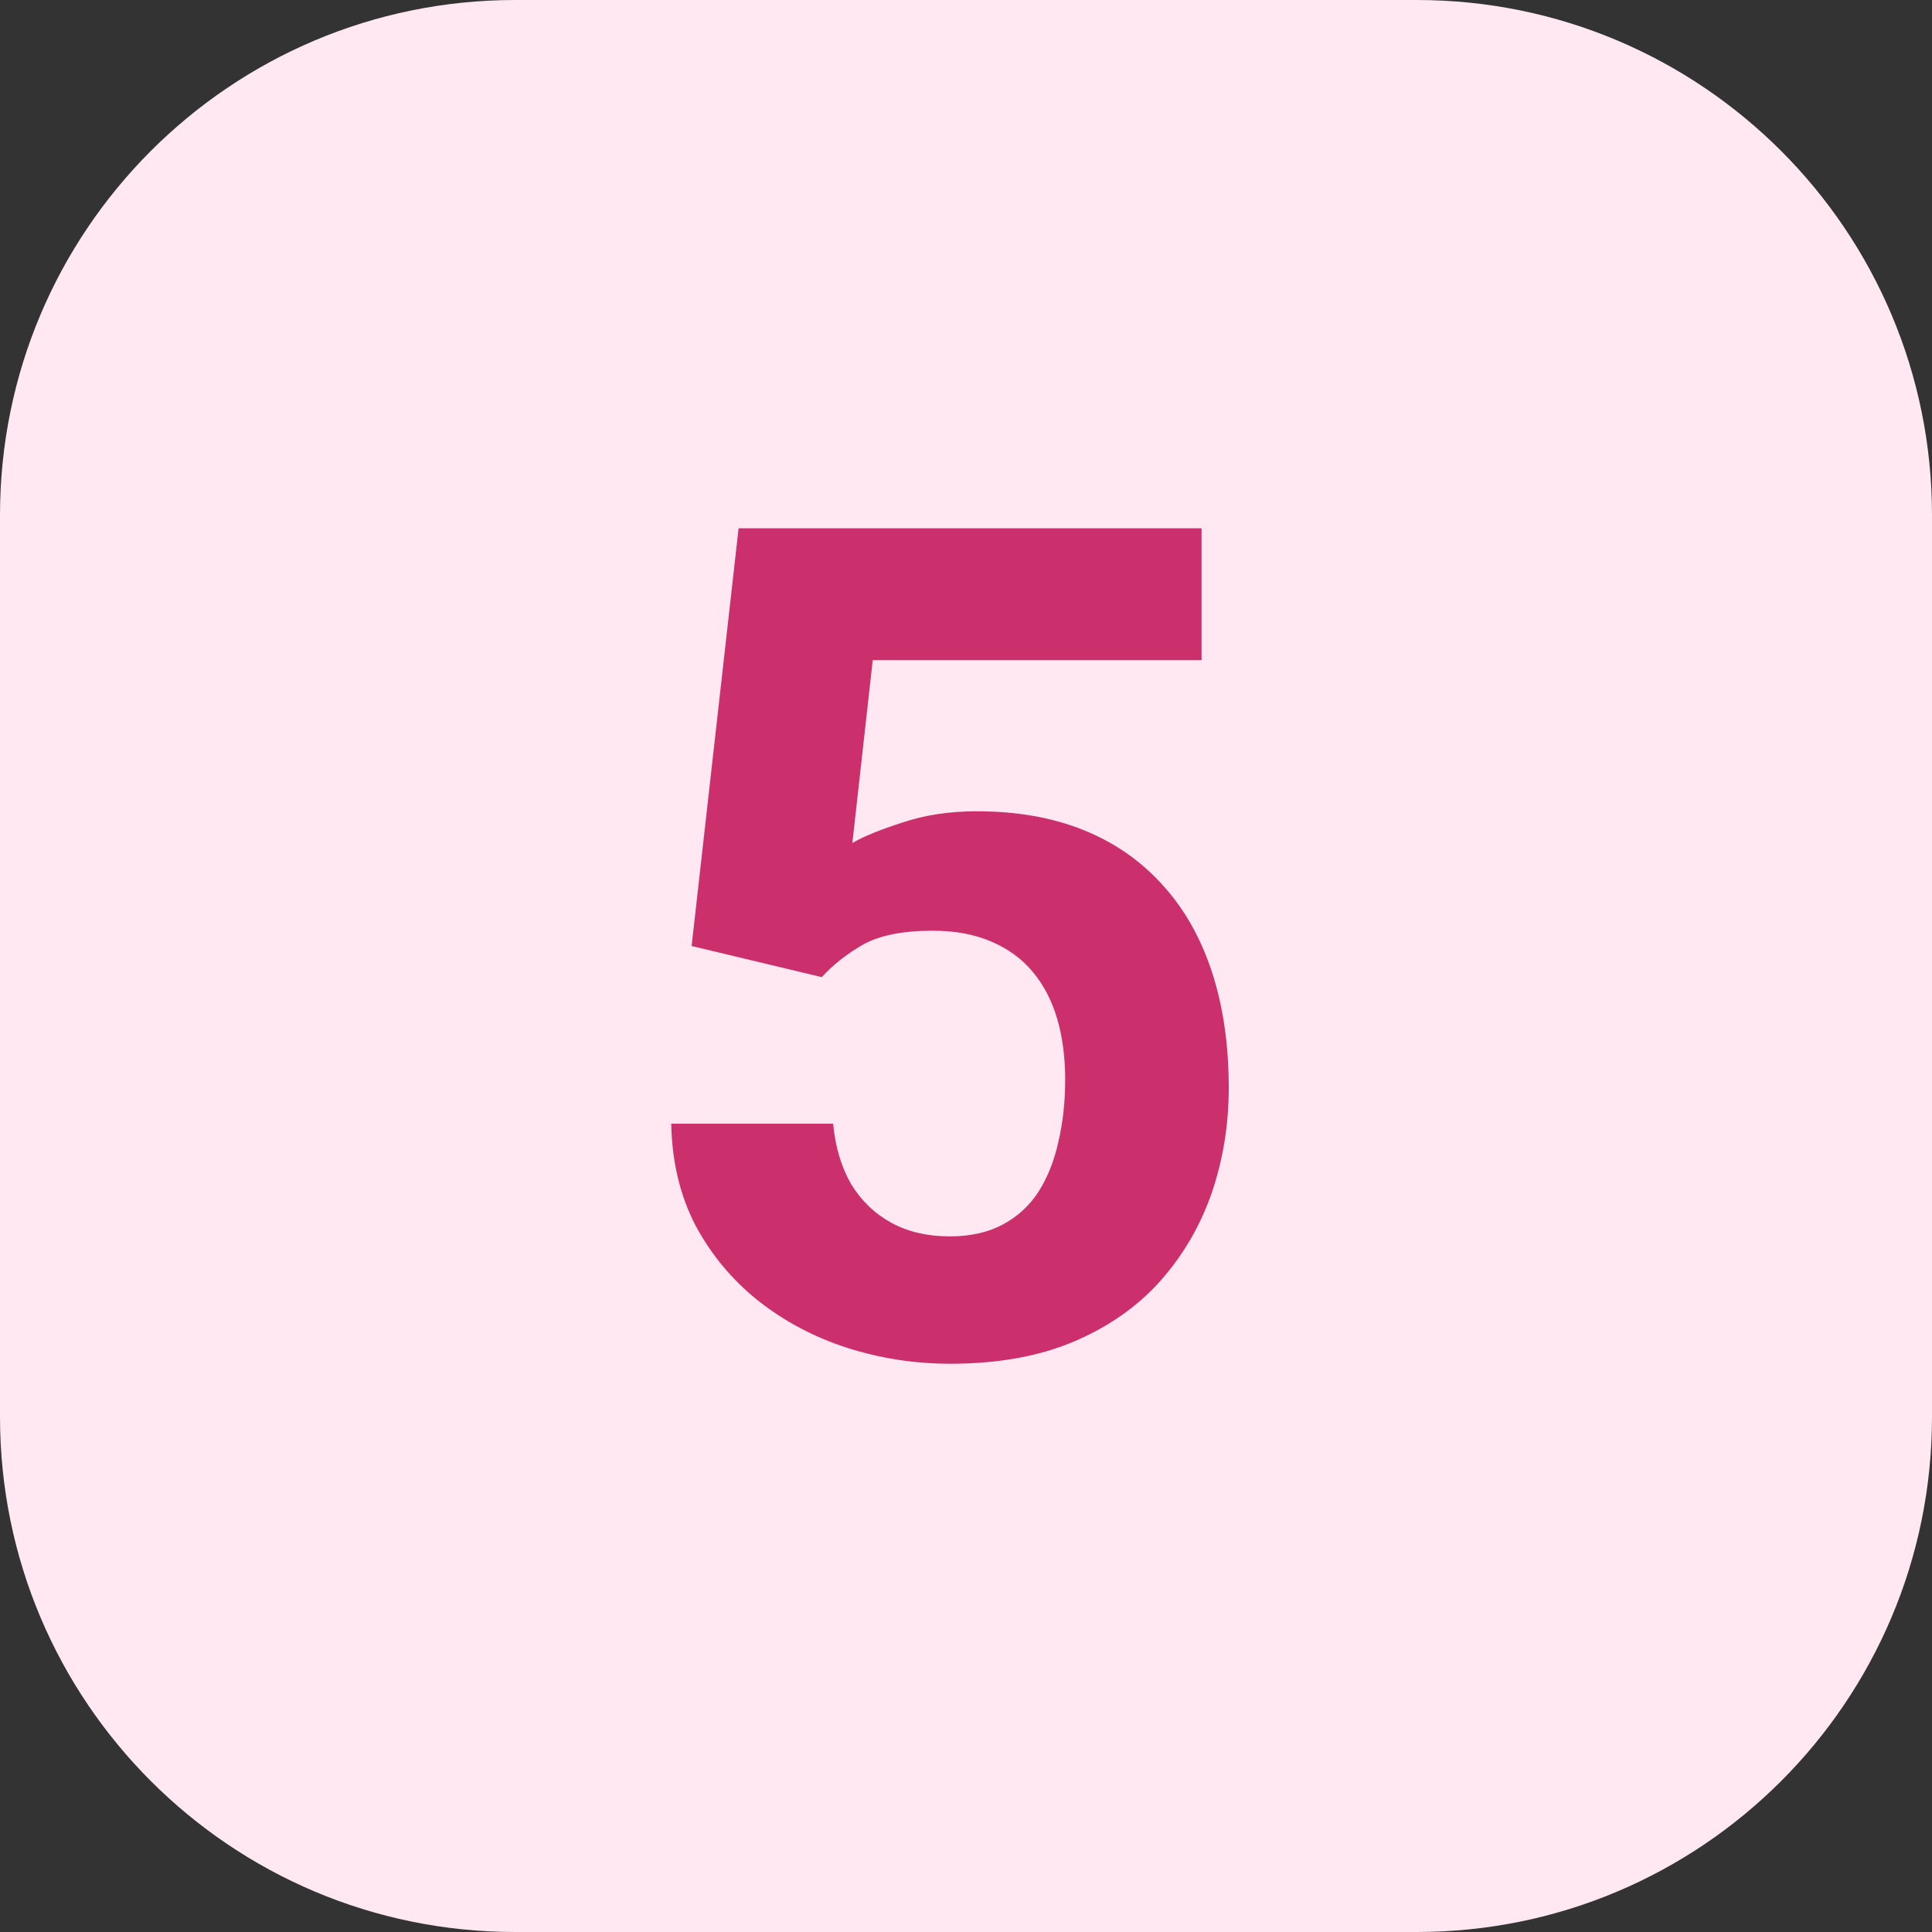 <svg width="60" height="60" viewBox="0 0 60 60" fill="none" xmlns="http://www.w3.org/2000/svg">
<rect x="0" y="0" width="60" height="60" fill="#333333" stroke="none"/>
<path d="M0 16C0 7.163 7.163 0 16 0H44C52.837 0 60 7.163 60 16V44C60 52.837 52.837 60 44 60H16C7.163 60 0 52.837 0 44V16Z" fill="#FFE8F1"/>
<path d="M25.521 30.346L21.479 29.379L22.938 16.406H37.316V20.502H27.104L26.471 26.18C26.811 25.98 27.326 25.77 28.018 25.547C28.709 25.312 29.482 25.195 30.338 25.195C31.58 25.195 32.682 25.389 33.643 25.775C34.603 26.162 35.418 26.725 36.086 27.463C36.766 28.201 37.281 29.104 37.633 30.17C37.984 31.236 38.16 32.443 38.16 33.791C38.16 34.928 37.984 36.012 37.633 37.043C37.281 38.062 36.748 38.977 36.033 39.785C35.318 40.582 34.422 41.209 33.344 41.666C32.266 42.123 30.988 42.352 29.512 42.352C28.41 42.352 27.344 42.188 26.312 41.859C25.293 41.531 24.373 41.045 23.553 40.4C22.744 39.756 22.094 38.977 21.602 38.062C21.121 37.137 20.869 36.082 20.846 34.898H25.873C25.943 35.625 26.131 36.252 26.436 36.779C26.752 37.295 27.168 37.693 27.684 37.975C28.199 38.256 28.803 38.397 29.494 38.397C30.139 38.397 30.689 38.273 31.146 38.027C31.604 37.781 31.973 37.441 32.254 37.008C32.535 36.562 32.74 36.047 32.869 35.461C33.01 34.863 33.08 34.219 33.08 33.527C33.08 32.836 32.998 32.209 32.834 31.646C32.67 31.084 32.418 30.598 32.078 30.188C31.738 29.777 31.305 29.461 30.777 29.238C30.262 29.016 29.658 28.904 28.967 28.904C28.029 28.904 27.303 29.051 26.787 29.344C26.283 29.637 25.861 29.971 25.521 30.346Z" fill="#CB306C"/>
</svg>
